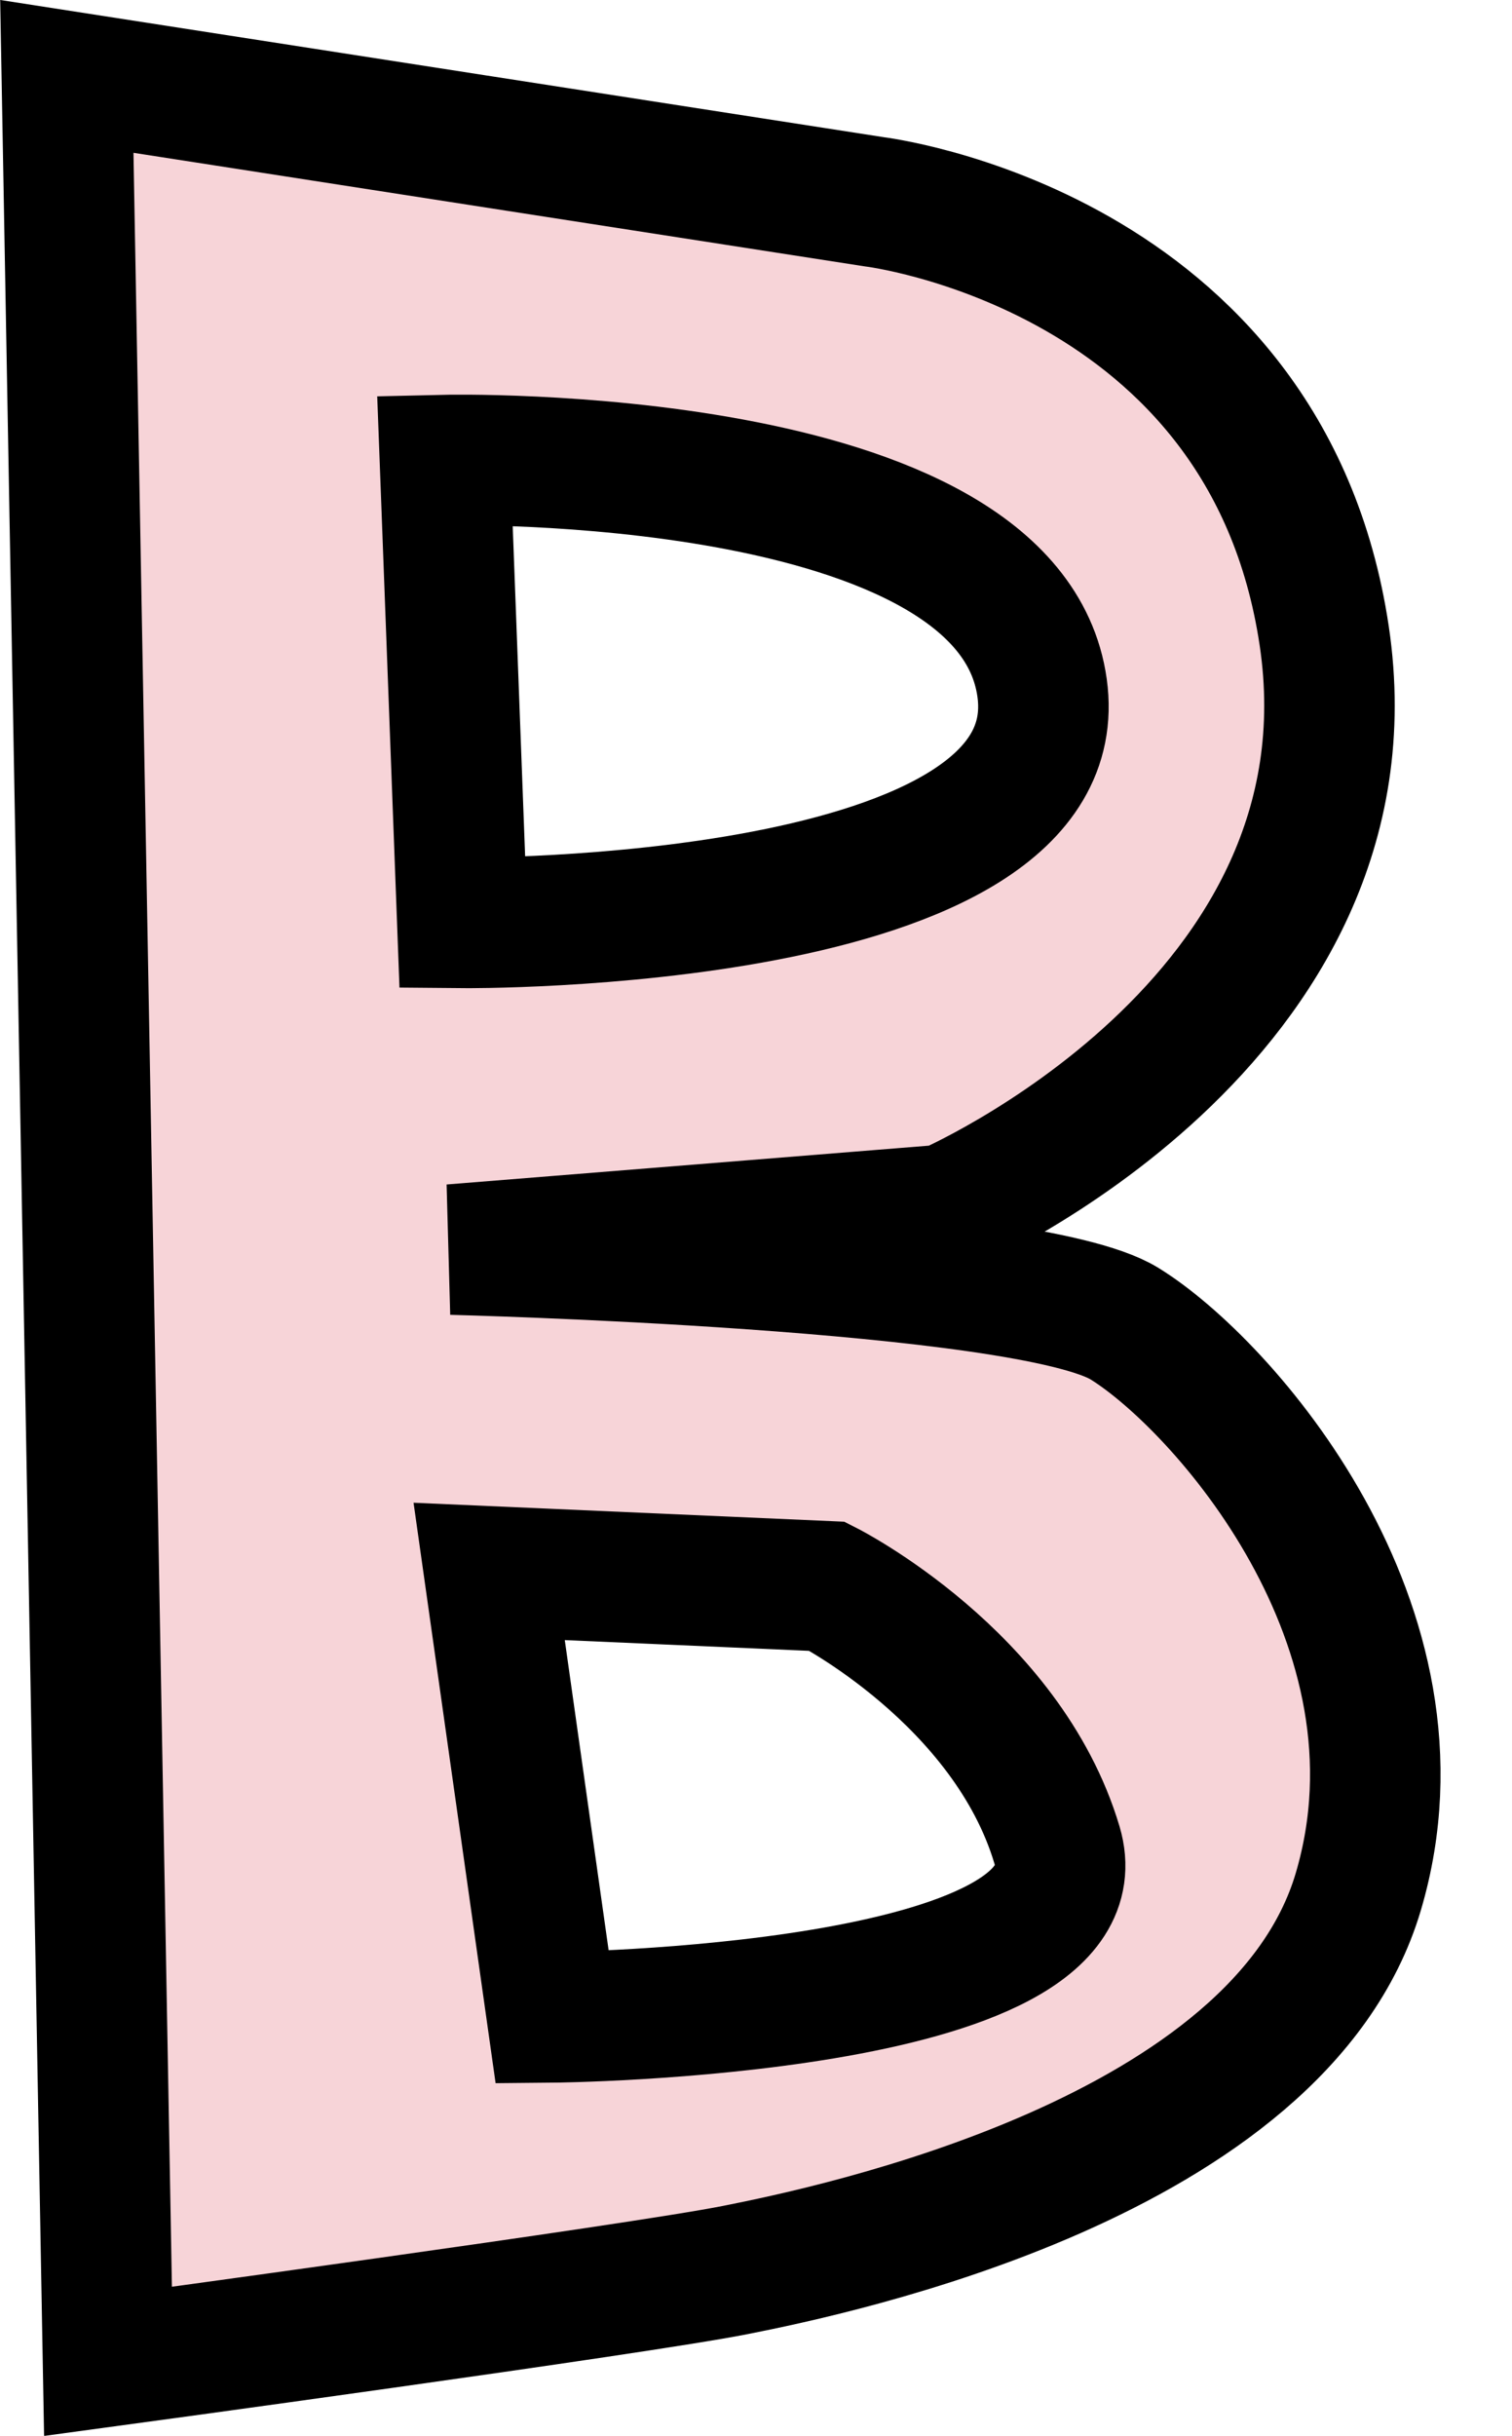 <?xml version="1.0" encoding="UTF-8" standalone="no"?><svg xmlns="http://www.w3.org/2000/svg" xmlns:xlink="http://www.w3.org/1999/xlink" fill="#000000" height="373.1" preserveAspectRatio="xMidYMid meet" version="1" viewBox="139.5 63.3 231.7 373.1" width="231.7" zoomAndPan="magnify"><g data-name="outlines and fills"><g id="change1_1"><path d="M311.83,266.05C297,256.89,208.75,254.7,208.75,254.7l75.68-6.09s66.82-28.67,58-87.94-69-66.47-69-66.47L149.74,75l6.31,350s81.06-11,96.17-14,83.38-17.12,95.44-57.93S326.69,275.21,311.83,266.05Zm-12.64-97.4c5.15,36.9-88.83,36-88.83,36l-2.67-70.89S294,131.76,299.19,168.65Zm-75.07,203.7L214.46,304l51.81,2.28s27.51,14,35.2,39.62S224.12,372.35,224.12,372.35Z" fill="#f7d4d8"/></g><g fill="none" stroke="#000000" stroke-miterlimit="10" stroke-width="20"><path d="M149.74,75,273.42,94.2s60.14,7.21,69,66.47-58,87.94-58,87.94l-75.68,6.09s88.22,2.19,103.08,11.35,47.9,46.2,35.83,87S267.32,408,252.21,411s-96.16,14-96.16,14Z"/><path d="M207.68,133.77l2.67,70.89s94,.89,88.84-36S207.68,133.77,207.68,133.77Z"/><path d="M214.46,304l9.66,68.31s85-.77,77.35-26.41-35.2-39.62-35.2-39.62Z"/></g></g></svg>